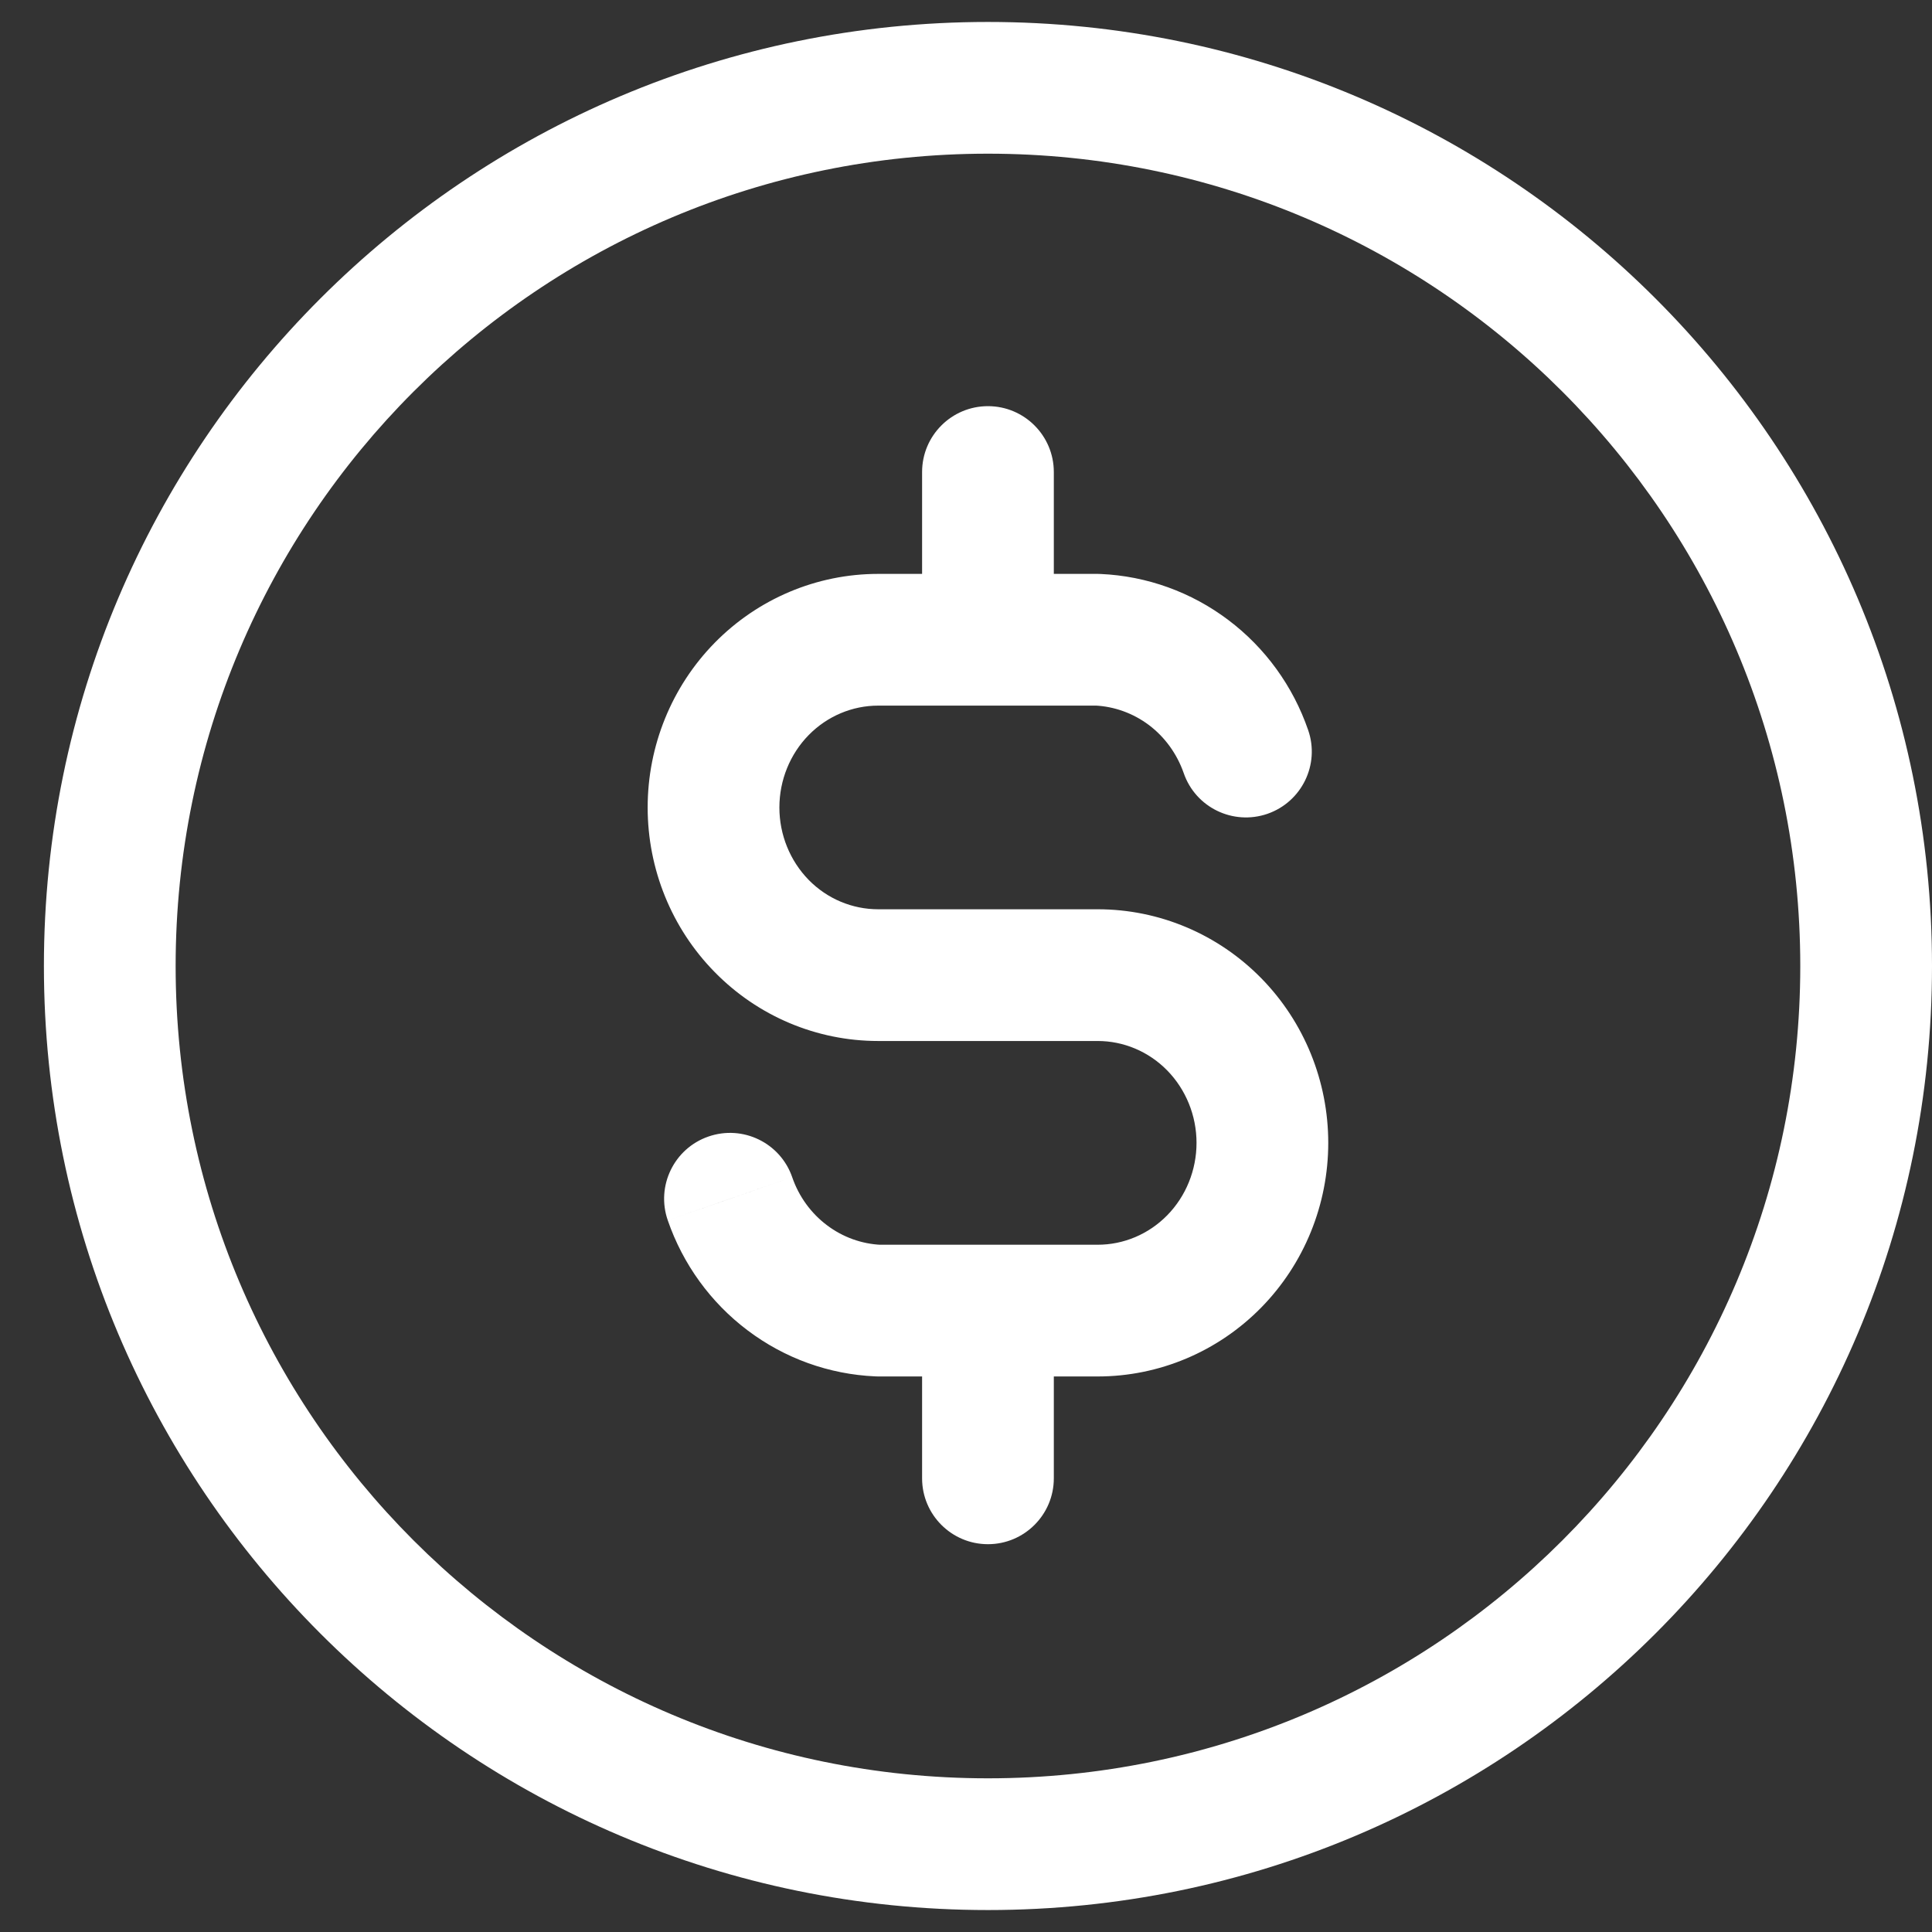 <svg width="22" height="22" viewBox="0 0 22 22" fill="none" xmlns="http://www.w3.org/2000/svg">
<rect x="0" y="0" width="22" height="22" fill="#333333" stroke="none"/>
<path d="M13.479 8.803C13.614 9.195 14.041 9.402 14.433 9.267C14.824 9.131 15.032 8.704 14.896 8.313L13.479 8.803ZM12.5 7.285L12.533 6.536C12.522 6.535 12.511 6.535 12.5 6.535V7.285ZM10 11.104V11.854V11.104ZM12.5 14.924V15.674V14.924ZM10 14.924L9.967 15.673C9.978 15.674 9.989 15.674 10 15.674V14.924ZM9.021 13.405C8.886 13.014 8.459 12.806 8.067 12.942C7.676 13.077 7.468 13.505 7.604 13.896L9.021 13.405ZM12 5.375C12 4.961 11.664 4.625 11.25 4.625C10.836 4.625 10.5 4.961 10.5 5.375H12ZM10.5 7.285C10.5 7.699 10.836 8.035 11.25 8.035C11.664 8.035 12 7.699 12 7.285H10.5ZM12 14.924C12 14.51 11.664 14.174 11.25 14.174C10.836 14.174 10.5 14.51 10.5 14.924H12ZM10.5 16.834C10.5 17.248 10.836 17.584 11.25 17.584C11.664 17.584 12 17.248 12 16.834H10.5ZM14.188 8.558L14.896 8.313C14.724 7.814 14.408 7.377 13.987 7.06L13.535 7.658L13.084 8.257C13.264 8.393 13.402 8.583 13.479 8.803L14.188 8.558ZM13.535 7.658L13.987 7.06C13.566 6.742 13.059 6.559 12.533 6.536L12.5 7.285L12.467 8.034C12.688 8.044 12.903 8.121 13.084 8.257L13.535 7.658ZM12.5 7.285V6.535H10V7.285V8.035H12.5V7.285ZM10 7.285V6.535C9.299 6.535 8.63 6.819 8.139 7.319L8.674 7.844L9.209 8.37C9.421 8.154 9.706 8.035 10 8.035V7.285ZM8.674 7.844L8.139 7.319C7.648 7.819 7.375 8.494 7.375 9.195H8.125H8.875C8.875 8.883 8.997 8.586 9.209 8.37L8.674 7.844ZM8.125 9.195H7.375C7.375 9.896 7.648 10.571 8.139 11.07L8.674 10.545L9.209 10.02C8.997 9.803 8.875 9.507 8.875 9.195H8.125ZM8.674 10.545L8.139 11.07C8.63 11.571 9.299 11.854 10 11.854V11.104V10.354C9.706 10.354 9.421 10.236 9.209 10.02L8.674 10.545ZM10 11.104V11.854H12.5V11.104V10.354H10V11.104ZM12.5 11.104V11.854C12.794 11.854 13.079 11.973 13.291 12.189L13.826 11.664L14.361 11.138C13.87 10.638 13.201 10.354 12.5 10.354V11.104ZM13.826 11.664L13.291 12.189C13.503 12.406 13.625 12.702 13.625 13.014H14.375H15.125C15.125 12.313 14.852 11.638 14.361 11.138L13.826 11.664ZM14.375 13.014H13.625C13.625 13.326 13.503 13.623 13.291 13.839L13.826 14.364L14.361 14.89C14.852 14.39 15.125 13.715 15.125 13.014H14.375ZM13.826 14.364L13.291 13.839C13.079 14.055 12.794 14.174 12.5 14.174V14.924V15.674C13.201 15.674 13.87 15.39 14.361 14.89L13.826 14.364ZM12.5 14.924V14.174H10V14.924V15.674H12.5V14.924ZM10 14.924L10.033 14.175C9.812 14.165 9.597 14.088 9.417 13.952L8.965 14.55L8.513 15.149C8.934 15.467 9.44 15.65 9.967 15.673L10 14.924ZM8.965 14.55L9.417 13.952C9.236 13.816 9.097 13.626 9.021 13.405L8.312 13.651L7.604 13.896C7.776 14.395 8.092 14.832 8.513 15.149L8.965 14.55ZM11.25 5.375H10.5V7.285H11.25H12V5.375H11.25ZM11.25 14.924H10.5V16.834H11.25H12V14.924H11.25ZM21.25 11H20.5C20.5 16.109 16.359 20.25 11.25 20.25V21V21.75C17.187 21.75 22 16.937 22 11H21.25ZM11.25 21V20.25C6.141 20.25 2 16.109 2 11H1.25H0.5C0.5 16.937 5.313 21.75 11.25 21.75V21ZM1.25 11H2C2 5.892 6.141 1.75 11.25 1.75V1V0.25C5.313 0.25 0.5 5.063 0.5 11H1.25ZM11.25 1V1.75C16.359 1.75 20.5 5.892 20.5 11H21.25H22C22 5.063 17.187 0.25 11.25 0.25V1Z" fill="white"/>
</svg>
